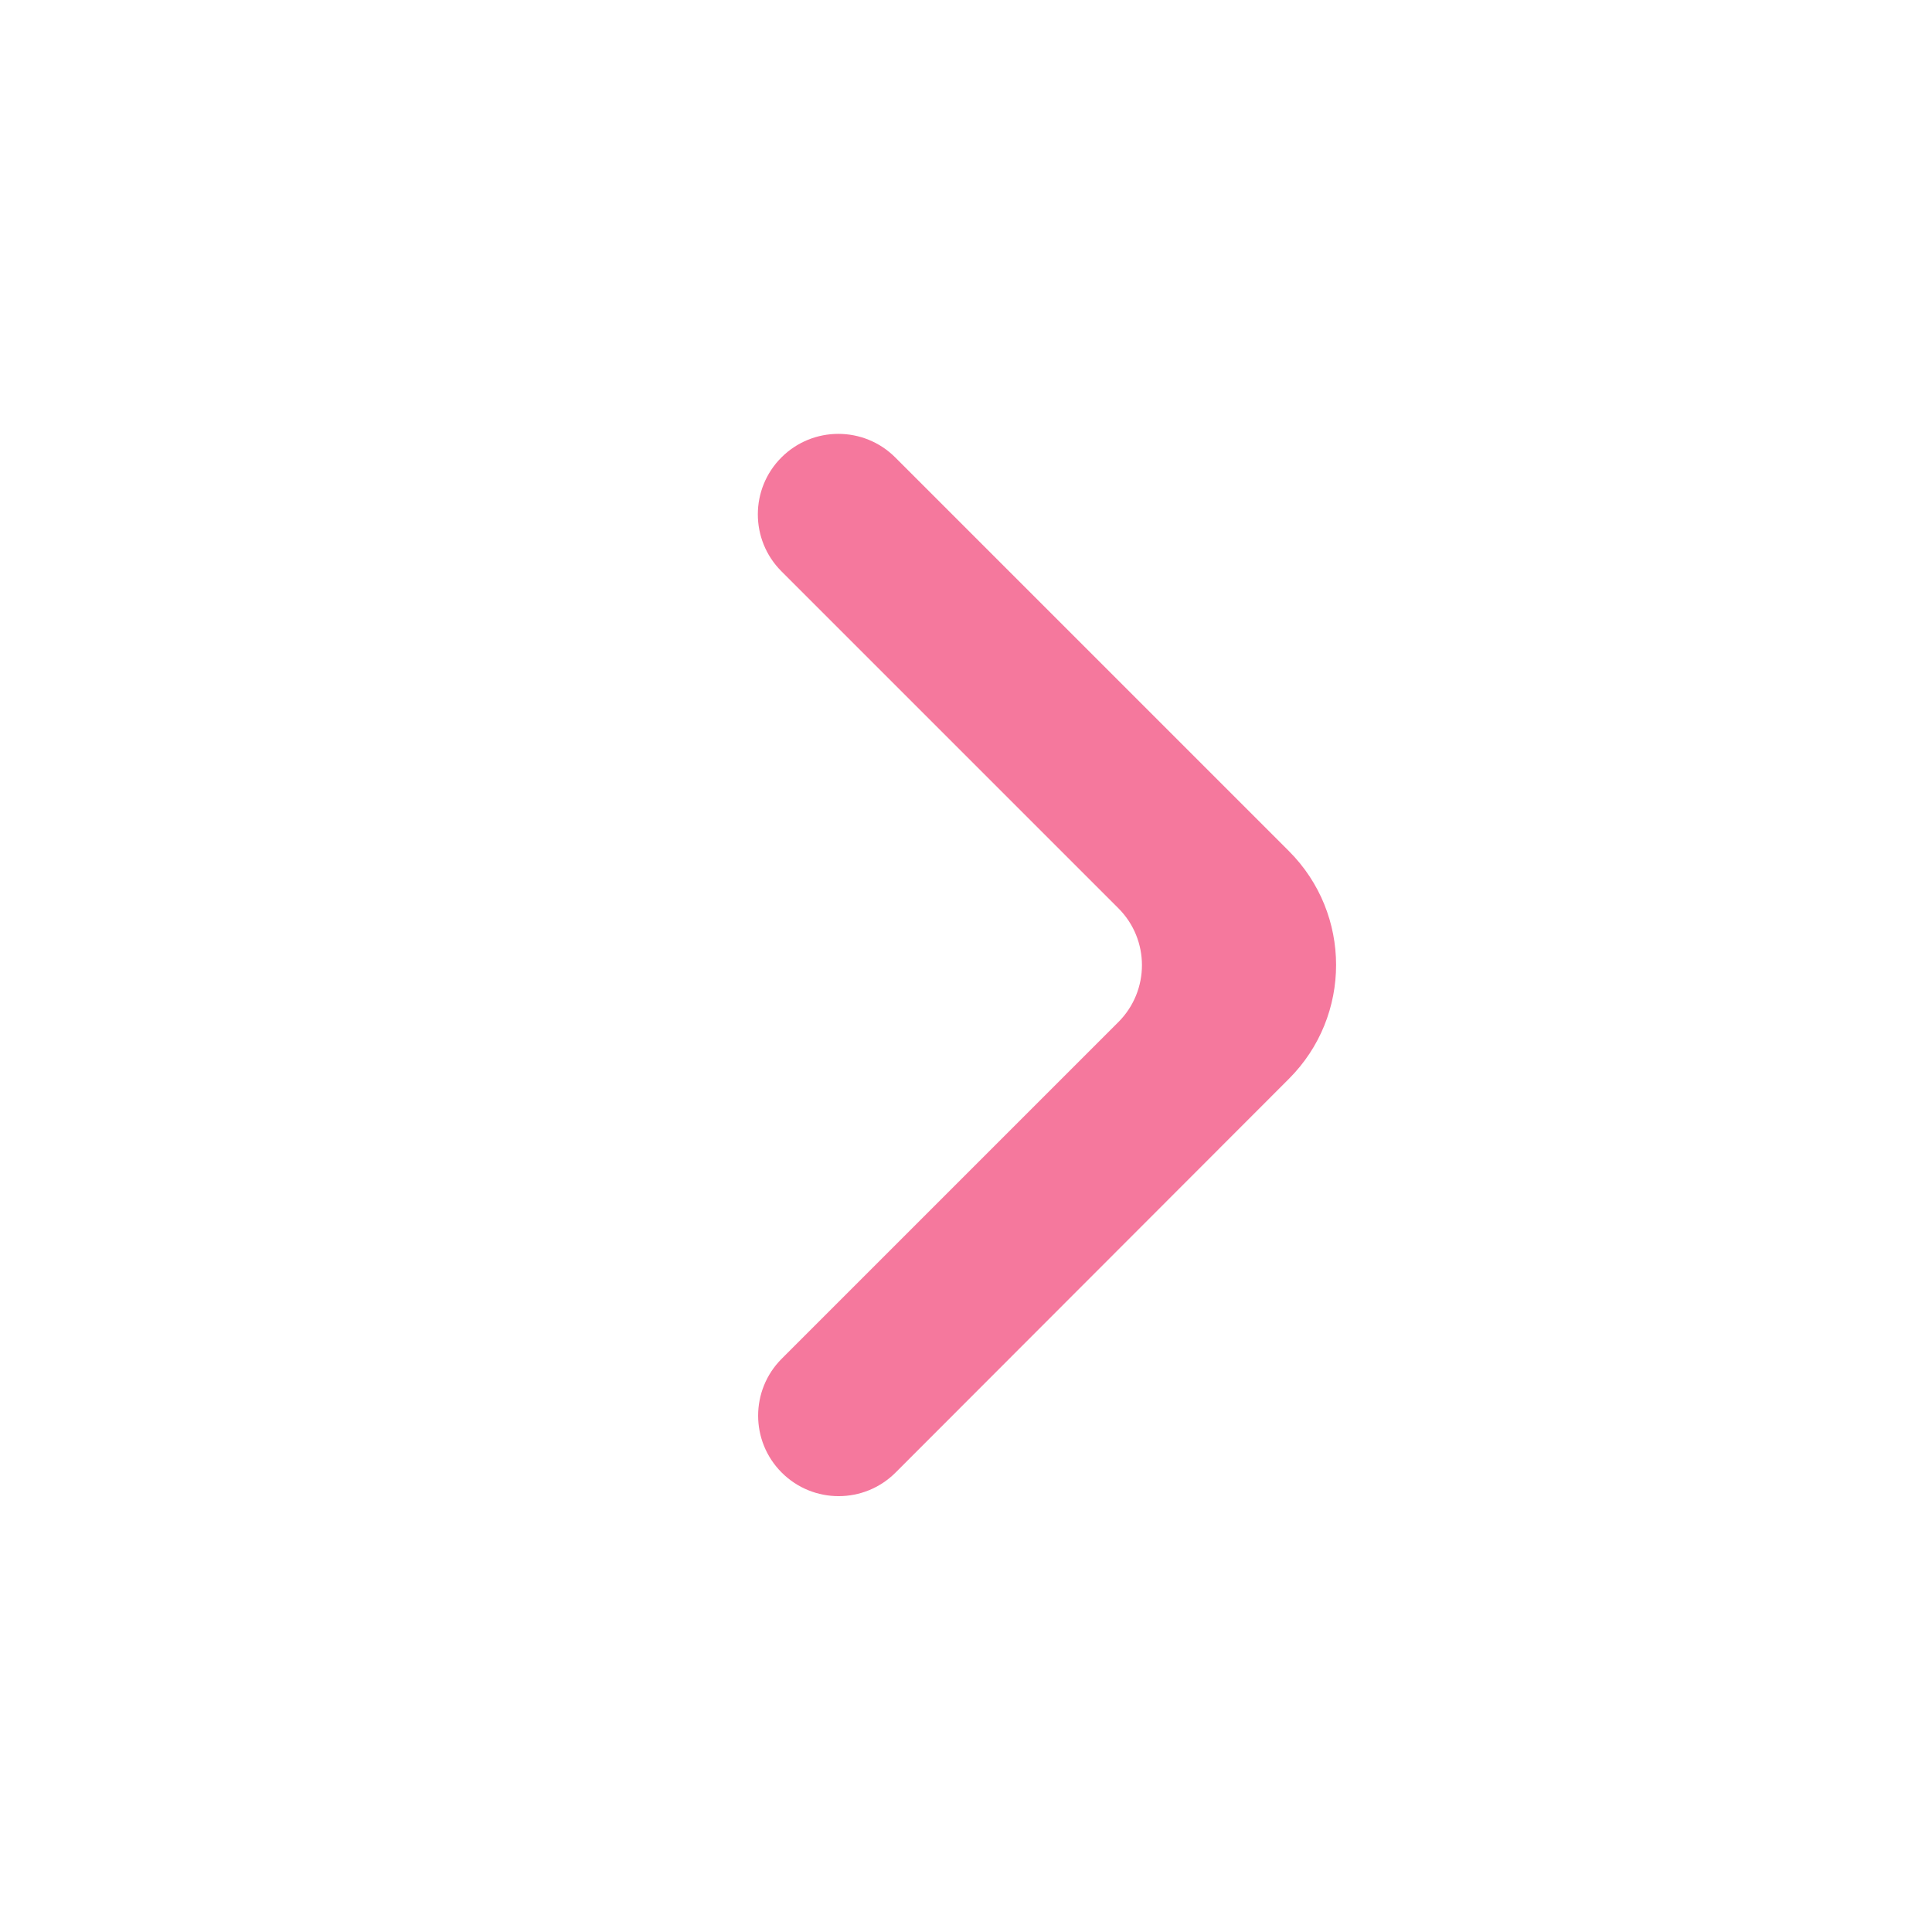 <?xml version="1.0" encoding="UTF-8"?> <svg xmlns="http://www.w3.org/2000/svg" width="800" height="800" viewBox="0 0 800 800" fill="none"><path d="M323.689 609.763C336.706 622.78 357.813 622.78 370.83 609.763L533.743 446.687C559.756 420.65 559.746 378.457 533.723 352.43L370.71 189.418C357.693 176.401 336.586 176.401 323.569 189.418C310.551 202.436 310.551 223.541 323.569 236.559L463.09 376.08C476.11 389.097 476.11 410.203 463.09 423.22L323.689 562.623C310.672 575.64 310.672 596.743 323.689 609.763Z" fill="#F5789D"></path></svg> 